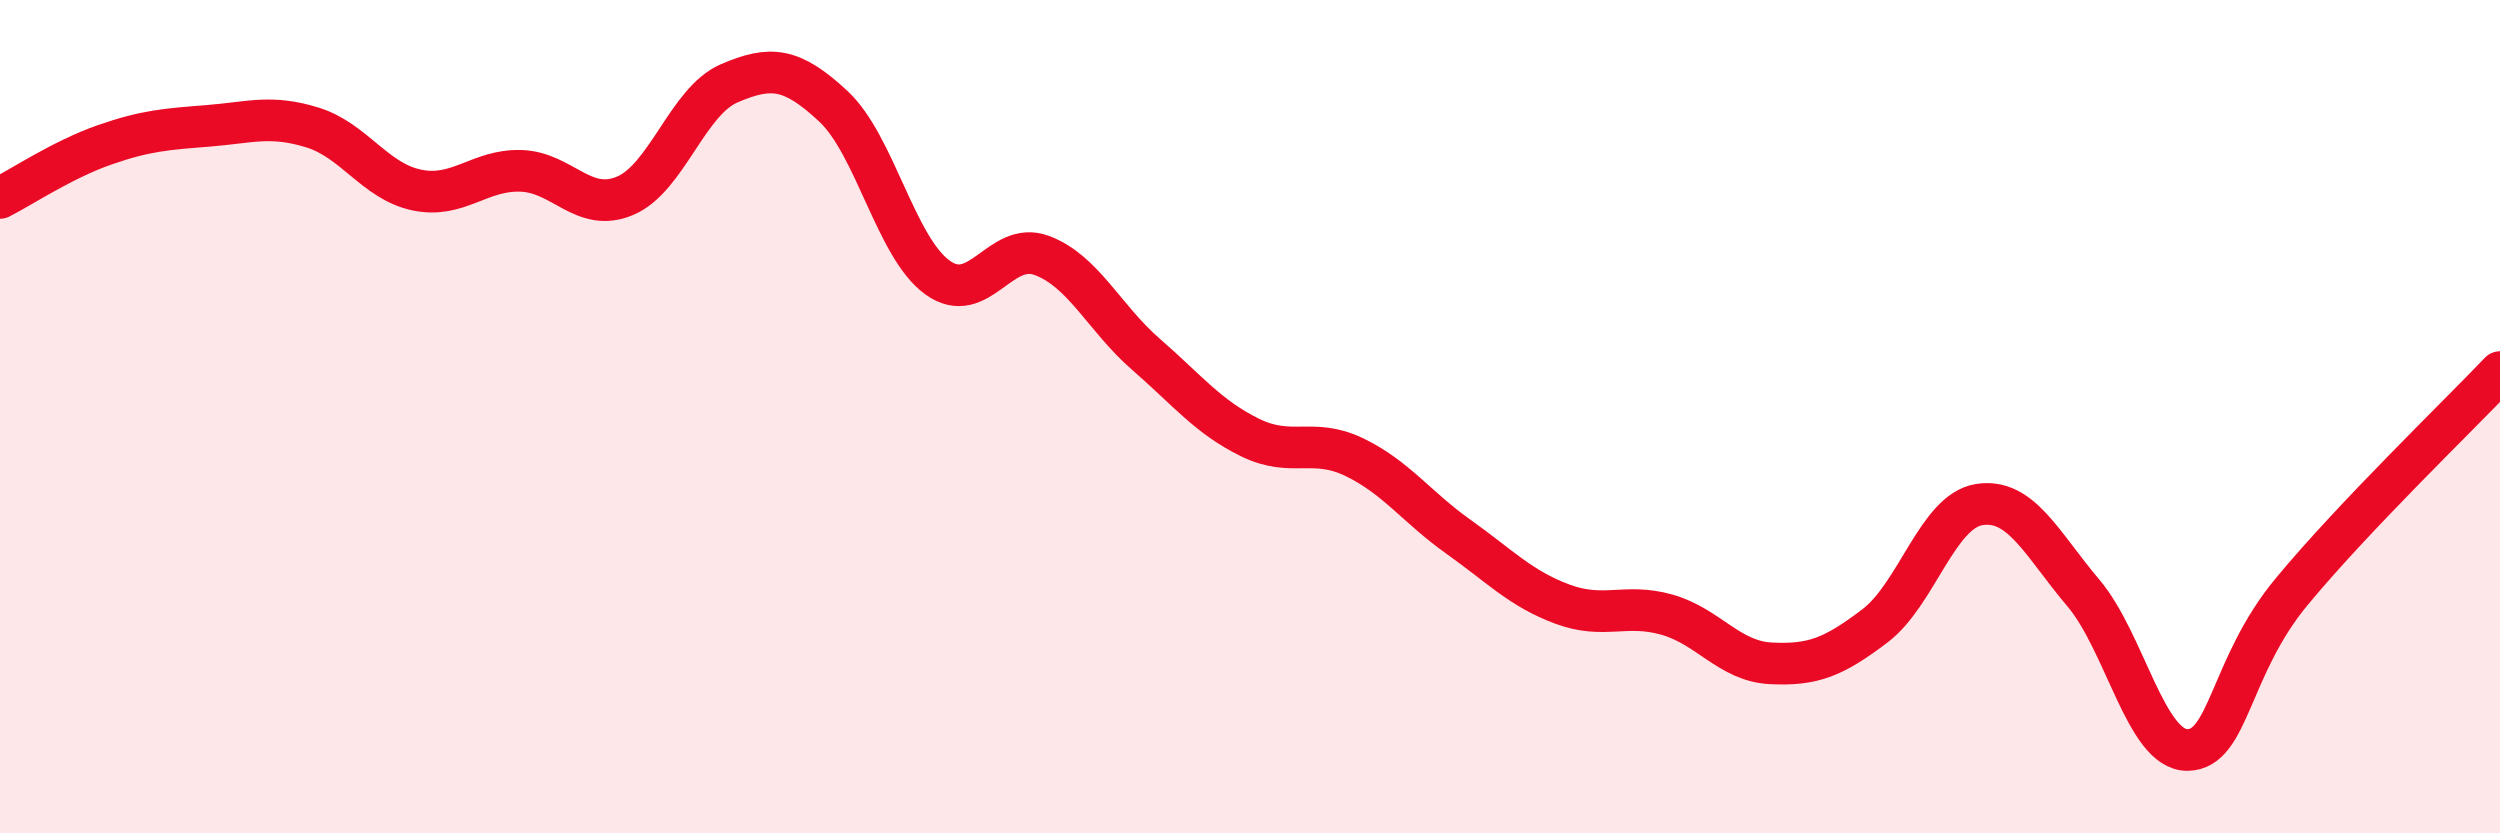 
    <svg width="60" height="20" viewBox="0 0 60 20" xmlns="http://www.w3.org/2000/svg">
      <path
        d="M 0,4.75 C 0.5,4.5 1.5,3.83 2.5,3.48 C 3.5,3.13 4,3.1 5,3.02 C 6,2.94 6.5,2.75 7.5,3.06 C 8.5,3.37 9,4.35 10,4.56 C 11,4.77 11.5,4.07 12.5,4.1 C 13.5,4.13 14,5.12 15,4.7 C 16,4.28 16.5,2.43 17.5,2 C 18.5,1.57 19,1.62 20,2.55 C 21,3.48 21.5,5.94 22.5,6.66 C 23.5,7.38 24,5.76 25,6.13 C 26,6.5 26.5,7.63 27.5,8.5 C 28.5,9.37 29,10.01 30,10.5 C 31,10.99 31.5,10.49 32.5,10.97 C 33.5,11.45 34,12.17 35,12.88 C 36,13.59 36.5,14.13 37.5,14.5 C 38.5,14.87 39,14.47 40,14.75 C 41,15.03 41.5,15.87 42.5,15.92 C 43.5,15.97 44,15.78 45,15.02 C 46,14.26 46.5,12.27 47.5,12.11 C 48.5,11.95 49,13.05 50,14.23 C 51,15.41 51.5,18.01 52.5,18 C 53.5,17.99 53.5,16.01 55,14.2 C 56.5,12.39 59,9.98 60,8.93L60 20L0 20Z"
        fill="#EB0A25"
        opacity="0.1"
        stroke-linecap="round"
        stroke-linejoin="round"
      />
      <path
        d="M 0,4.75 C 0.5,4.5 1.5,3.83 2.5,3.48 C 3.5,3.13 4,3.1 5,3.02 C 6,2.94 6.5,2.75 7.5,3.06 C 8.5,3.37 9,4.35 10,4.56 C 11,4.77 11.5,4.07 12.5,4.1 C 13.5,4.13 14,5.12 15,4.7 C 16,4.28 16.5,2.43 17.5,2 C 18.5,1.57 19,1.62 20,2.55 C 21,3.48 21.5,5.94 22.5,6.66 C 23.5,7.38 24,5.76 25,6.13 C 26,6.5 26.5,7.63 27.5,8.5 C 28.5,9.37 29,10.01 30,10.5 C 31,10.99 31.5,10.49 32.5,10.97 C 33.5,11.45 34,12.17 35,12.88 C 36,13.59 36.5,14.13 37.5,14.5 C 38.5,14.87 39,14.47 40,14.75 C 41,15.03 41.5,15.87 42.5,15.92 C 43.5,15.97 44,15.78 45,15.02 C 46,14.26 46.5,12.27 47.5,12.11 C 48.5,11.95 49,13.05 50,14.23 C 51,15.41 51.5,18.01 52.5,18 C 53.5,17.99 53.5,16.01 55,14.2 C 56.5,12.39 59,9.98 60,8.93"
        stroke="#EB0A25"
        stroke-width="1"
        fill="none"
        stroke-linecap="round"
        stroke-linejoin="round"
      />
    </svg>
  